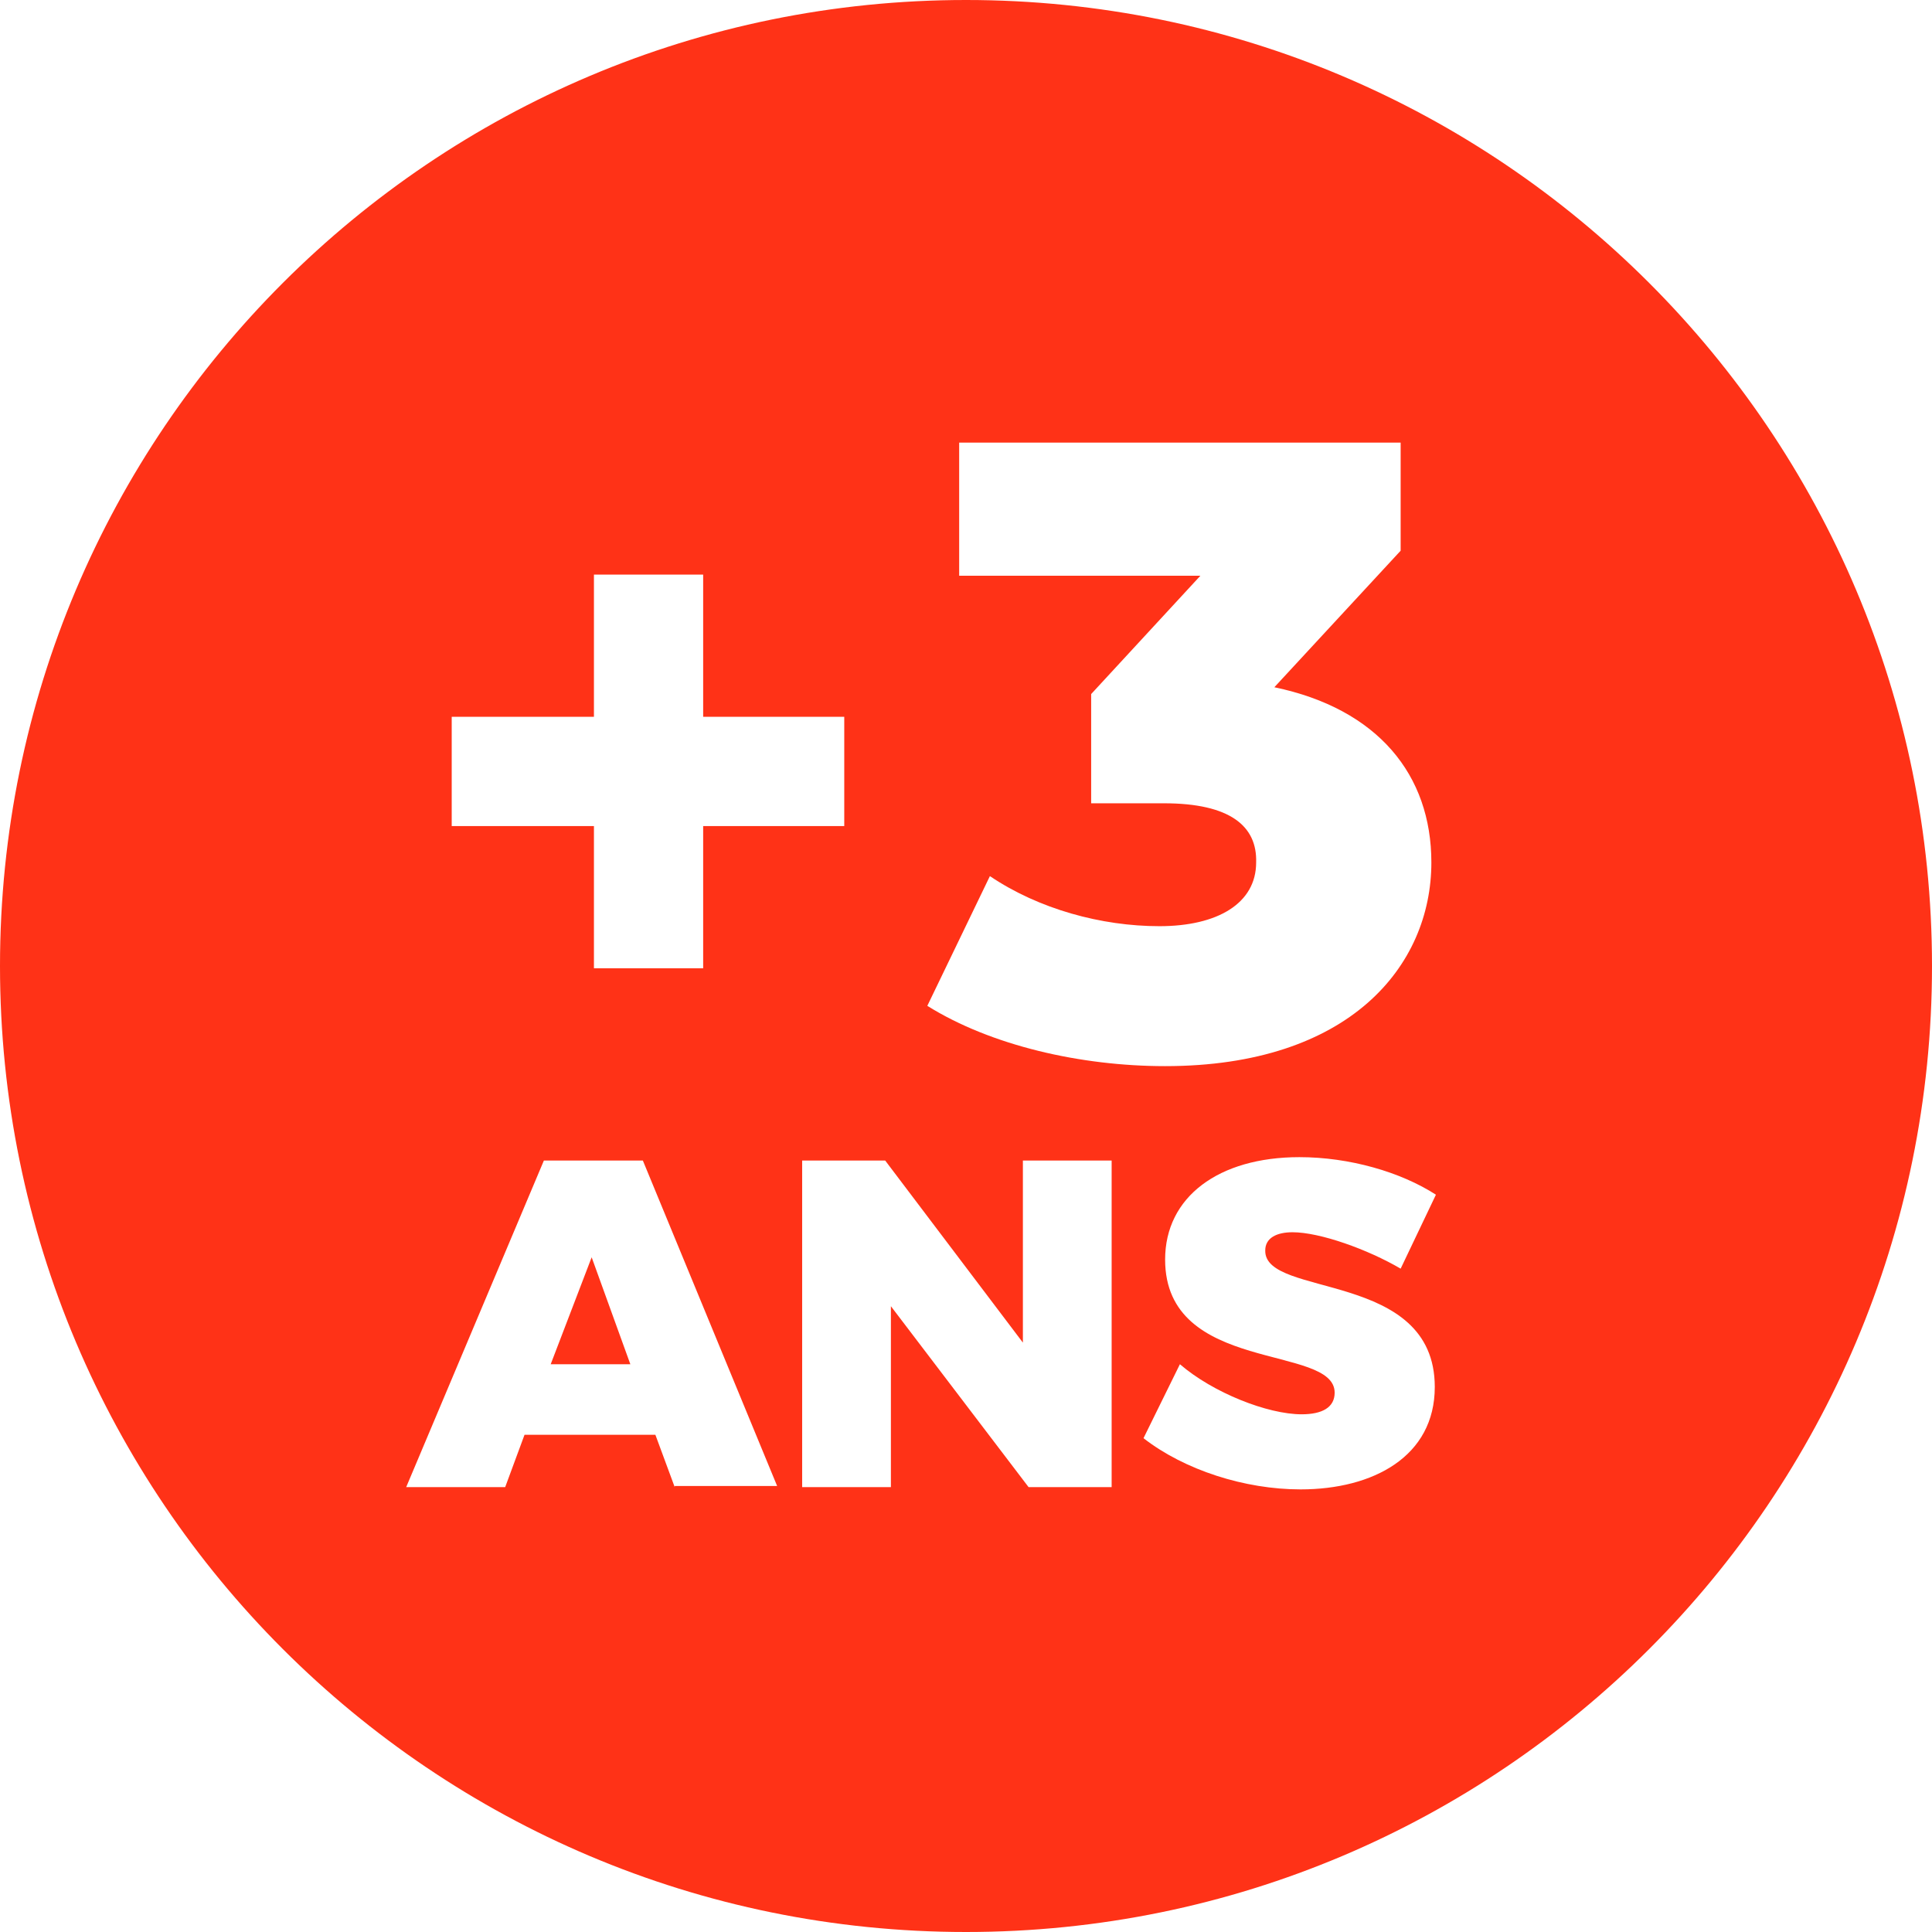 <svg xmlns="http://www.w3.org/2000/svg" xmlns:xlink="http://www.w3.org/1999/xlink" id="Layer_1" x="0px" y="0px" viewBox="0 0 169.8 169.8" style="enable-background:new 0 0 169.8 169.8;" xml:space="preserve"><style type="text/css">	.st0{fill:#FF3217;}</style><g>	<polygon class="st0" points="48.4,119.9 55.4,119.9 52,110.5  "></polygon>	<path class="st0" d="M84.9,0C38,0,0,38,0,84.9s38,84.9,84.9,84.9s84.9-38,84.9-84.9S131.8,0,84.9,0z M102.3,70.6h-6.4V61l9.6-10.4  H84.3V38.9h38.8v9.5l-11.1,12c9.1,1.9,13.8,7.7,13.8,15.4c0,9.1-7.2,17.9-23.4,17.9c-7.4,0-15.3-1.8-20.9-5.3l5.5-11.4  c4.3,2.9,9.8,4.4,14.9,4.4c5.1,0,8.5-2,8.5-5.6C110.5,72.6,108.1,70.6,102.3,70.6z M39.7,63h12.5V50.5h9.6V63h12.4v9.6H61.8v12.5  h-9.6V72.6H39.7V63z M59.3,130.7l-1.7-4.6H46.1l-1.7,4.6h-8.7L47.8,102h8.7l11.8,28.6H59.3z M97.6,130.7h-7.2l-12.1-15.9v15.9h-7.8  V102h7.3l12.1,16v-16h7.8V130.7z M126.1,121.9c0,6.1-5.4,9-11.8,9c-4.9,0-10.2-1.7-13.8-4.5l3.2-6.5c2.9,2.5,7.7,4.4,10.7,4.4  c1.8,0,2.9-0.6,2.9-1.9c0-4.3-14.9-1.6-14.9-11.7c0-5.5,4.7-9,11.8-9c4.4,0,8.9,1.3,12,3.3l-3.1,6.5c-2.9-1.7-7.1-3.2-9.5-3.2  c-1.4,0-2.4,0.5-2.4,1.6C111.1,114.1,126.1,111.6,126.1,121.9z"></path></g></svg>